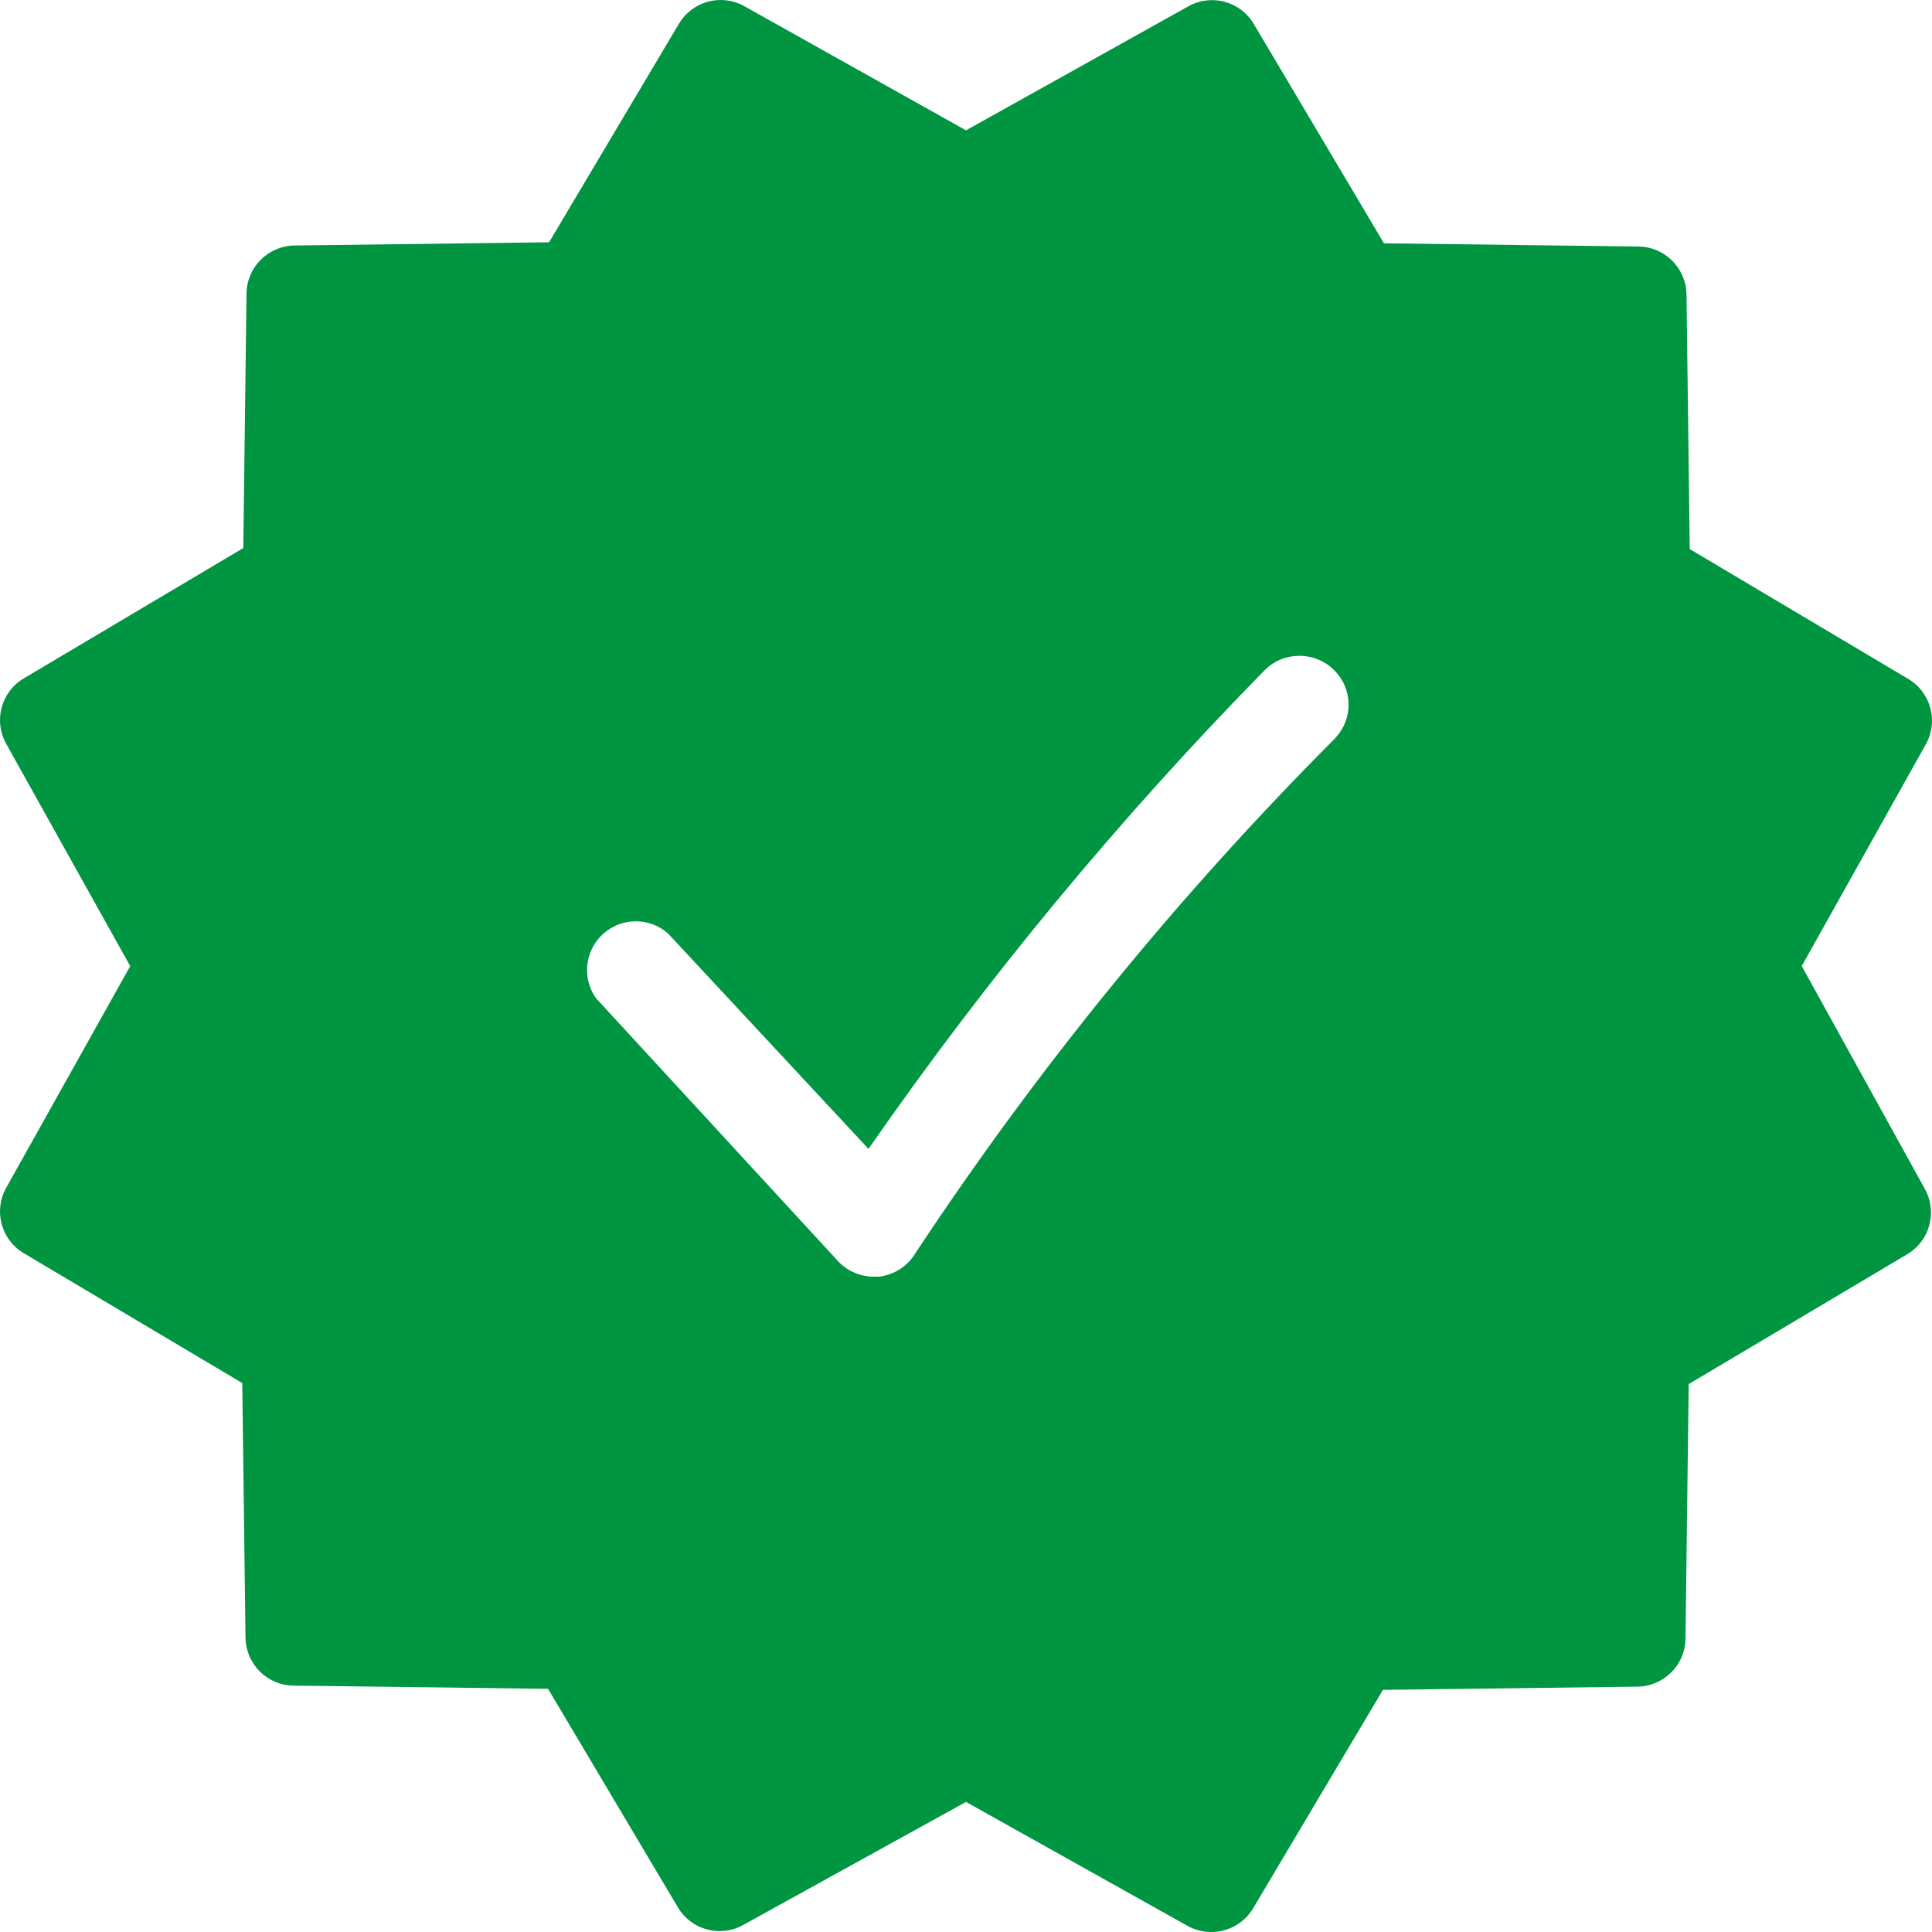 <?xml version="1.0" encoding="UTF-8"?>
<svg id="Vrstva_1" data-name="Vrstva 1" xmlns="http://www.w3.org/2000/svg" viewBox="0 0 150 150">
  <defs>
    <style>
      .cls-1 {
        fill: #009540;
      }
    </style>
  </defs>
  <path class="cls-1" d="M139.89,75l9.64-17.23c.98-1.77.38-4.01-1.36-5.05l-16.98-10.09-.25-19.76c-.03-2.05-1.68-3.71-3.73-3.73l-19.76-.25L97.33,1.84c-1.04-1.74-3.27-2.34-5.05-1.36l-17.28,9.64L57.77.47c-1.77-.98-4.01-.38-5.05,1.36l-10.09,16.98-19.76.25c-2.05.03-3.71,1.68-3.73,3.73l-.25,19.76L1.83,52.68c-1.74,1.04-2.34,3.27-1.36,5.05l9.64,17.28L.47,92.24c-.98,1.77-.38,4.01,1.36,5.05l16.98,10.09.25,19.76c.03,2.05,1.68,3.71,3.73,3.73l19.76.25,10.09,16.98c1.04,1.74,3.27,2.34,5.05,1.36l17.31-9.56,17.23,9.64c1.78.97,4,.37,5.05-1.36l10.09-16.98,19.76-.25c2.05-.03,3.71-1.68,3.73-3.73l.25-19.76,16.98-10.09c1.74-1.04,2.34-3.27,1.36-5.05l-9.56-17.31ZM103.64,57.34c-12.17,12.2-23.08,25.59-32.57,39.96-.61,1.02-1.67,1.69-2.85,1.82h-.38c-1.05,0-2.06-.43-2.78-1.21l-18.77-20.39c-1.22-1.7-.83-4.06.87-5.28,1.43-1.03,3.38-.93,4.7.23l15.57,16.73c9.19-13.24,19.49-25.68,30.78-37.19,1.48-1.46,3.87-1.46,5.35,0,1.49,1.44,1.53,3.82.08,5.32h0Z"/>
</svg>